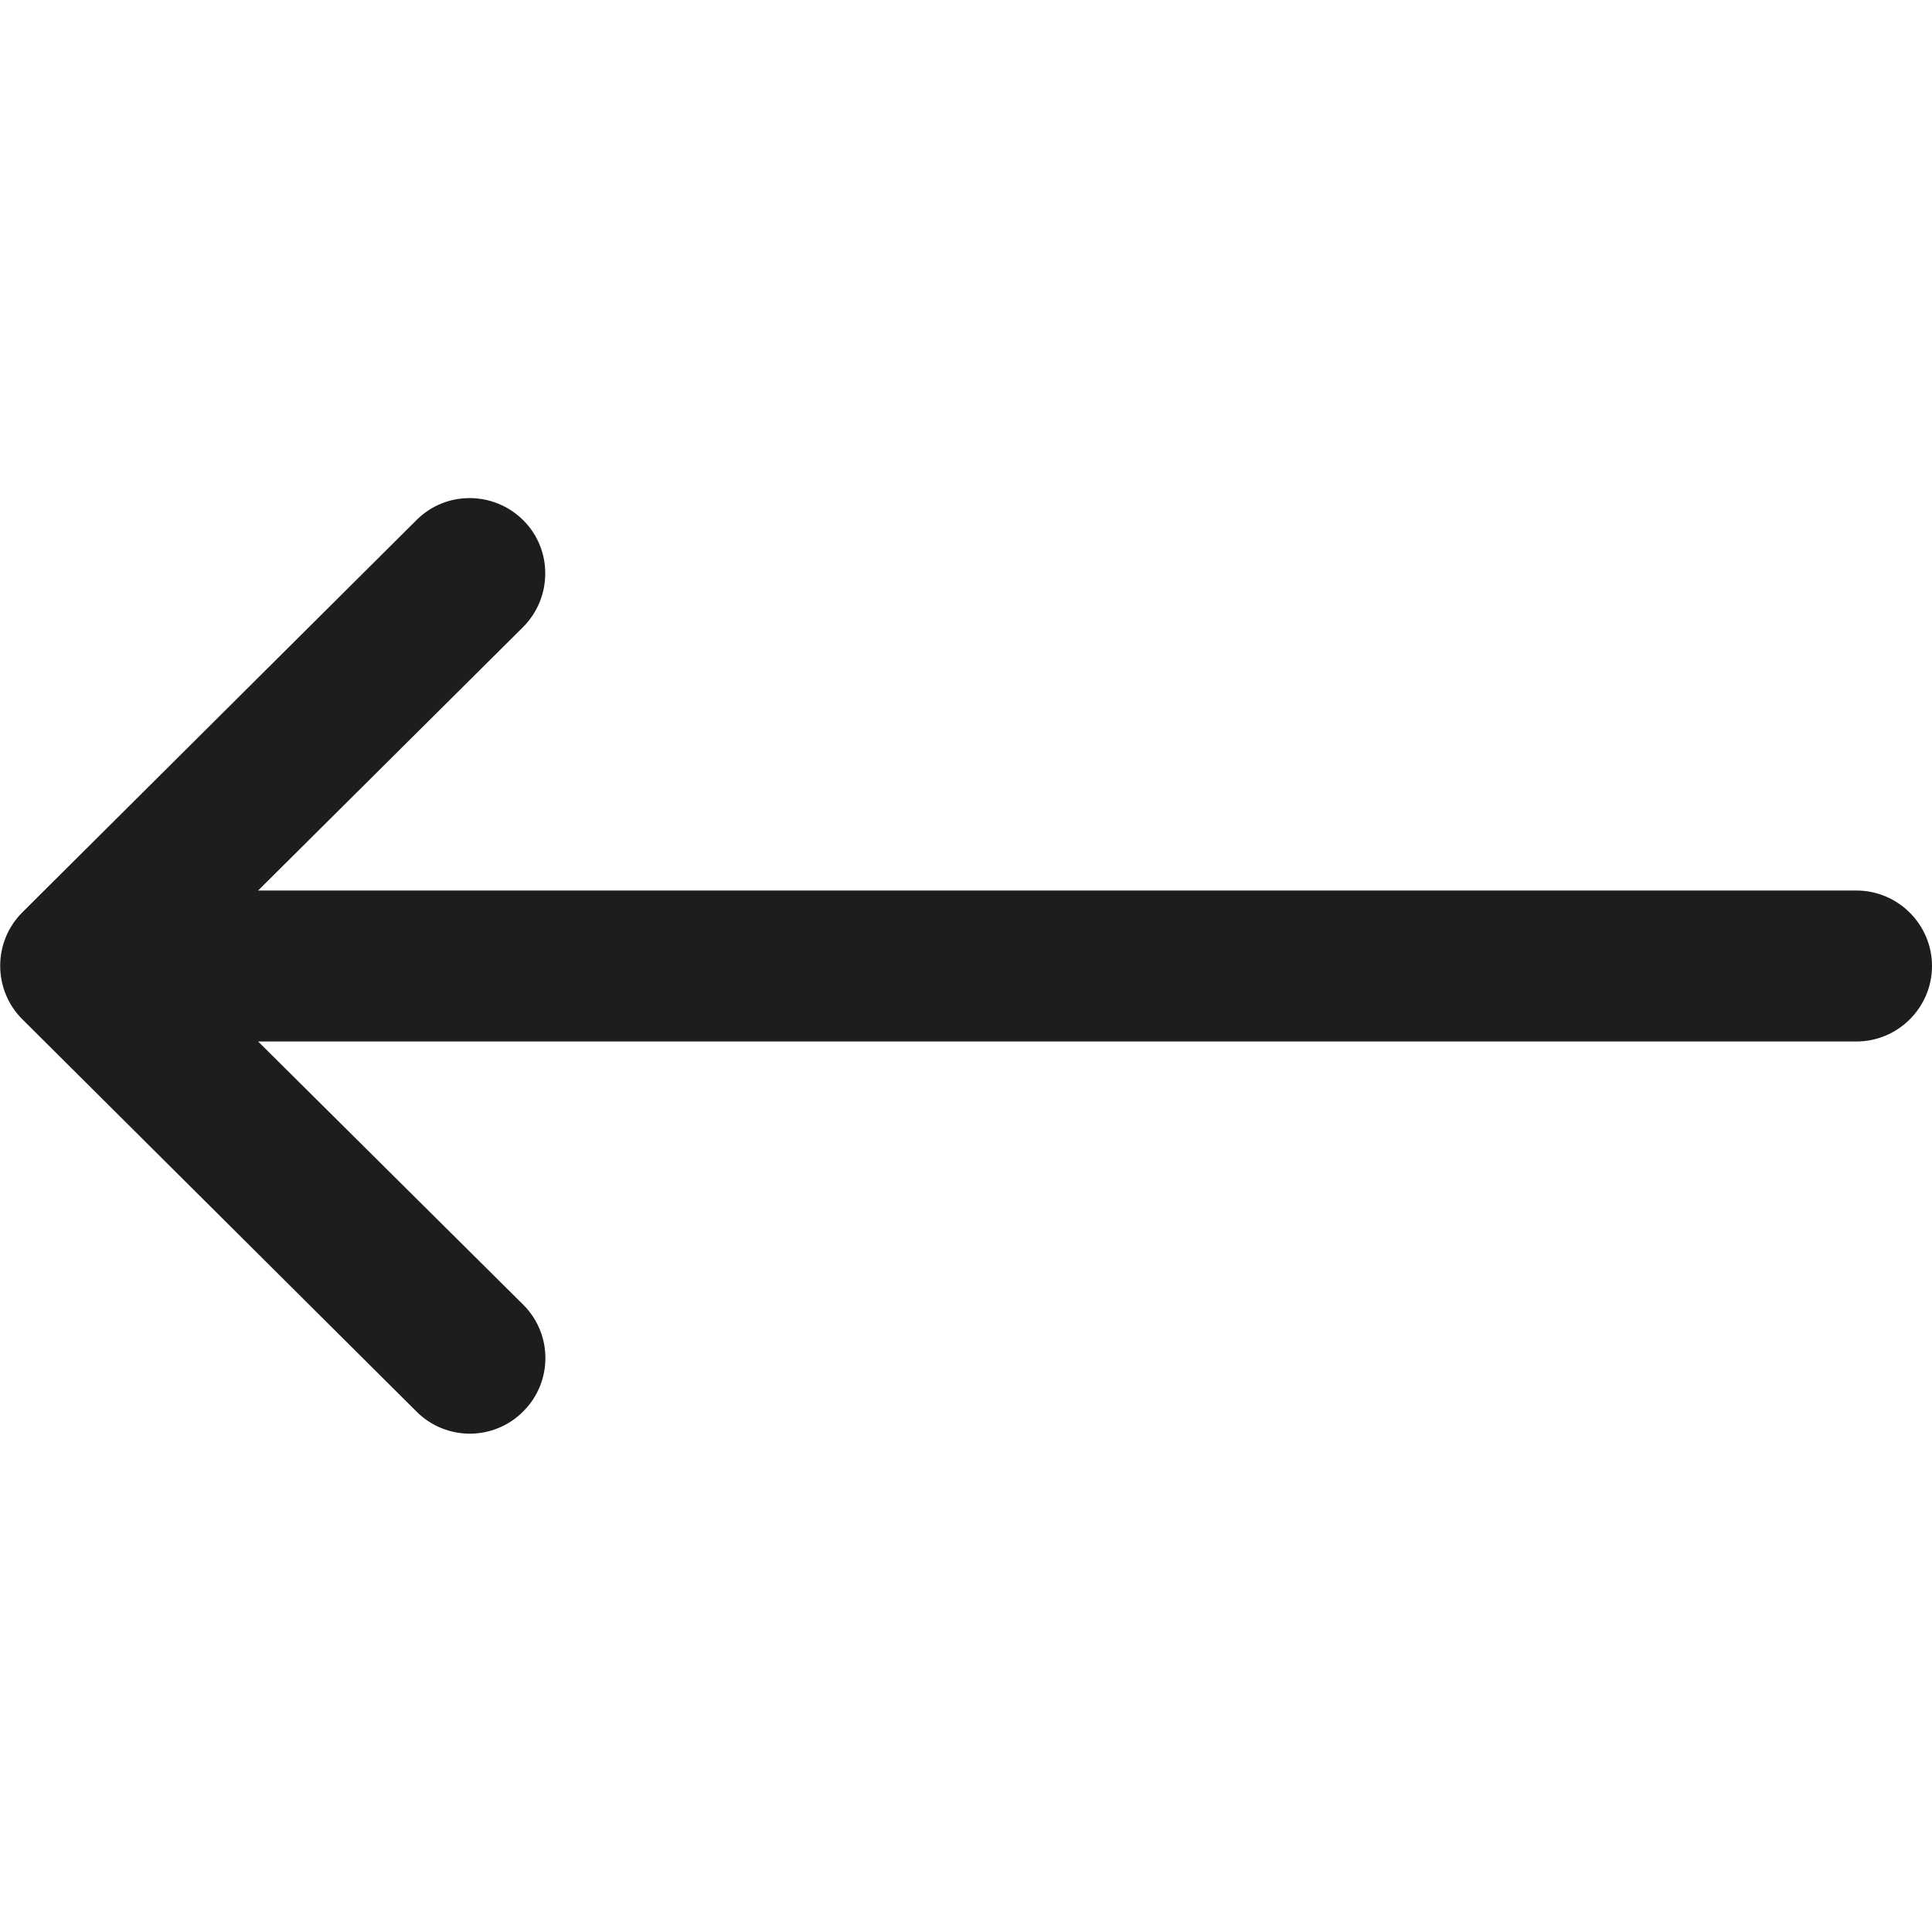 <?xml version="1.0" encoding="utf-8"?>
<!-- Generator: Adobe Illustrator 27.6.1, SVG Export Plug-In . SVG Version: 6.00 Build 0)  -->
<svg version="1.1" id="Capa_1" xmlns="http://www.w3.org/2000/svg" xmlns:xlink="http://www.w3.org/1999/xlink" x="0px" y="0px"
	 viewBox="0 0 512 512" style="enable-background:new 0 0 512 512;" xml:space="preserve">
<style type="text/css">
	.st0{fill:#1D1D1B;}
</style>
<g>
	<g>
		<path class="st0" d="M492,236H68.4l70.2-69.8c7.8-7.8,7.9-20.5,0.1-28.3c-7.8-7.8-20.5-7.9-28.3-0.1L5.9,241.8c0,0,0,0,0,0
			c-7.8,7.8-7.8,20.5,0,28.3c0,0,0,0,0,0l104.5,104c7.8,7.8,20.5,7.8,28.3-0.1c7.8-7.8,7.8-20.5-0.1-28.3L68.4,276H492
			c11,0,20-9,20-20C512,245,503,236,492,236z"/>
	</g>
</g>
</svg>
